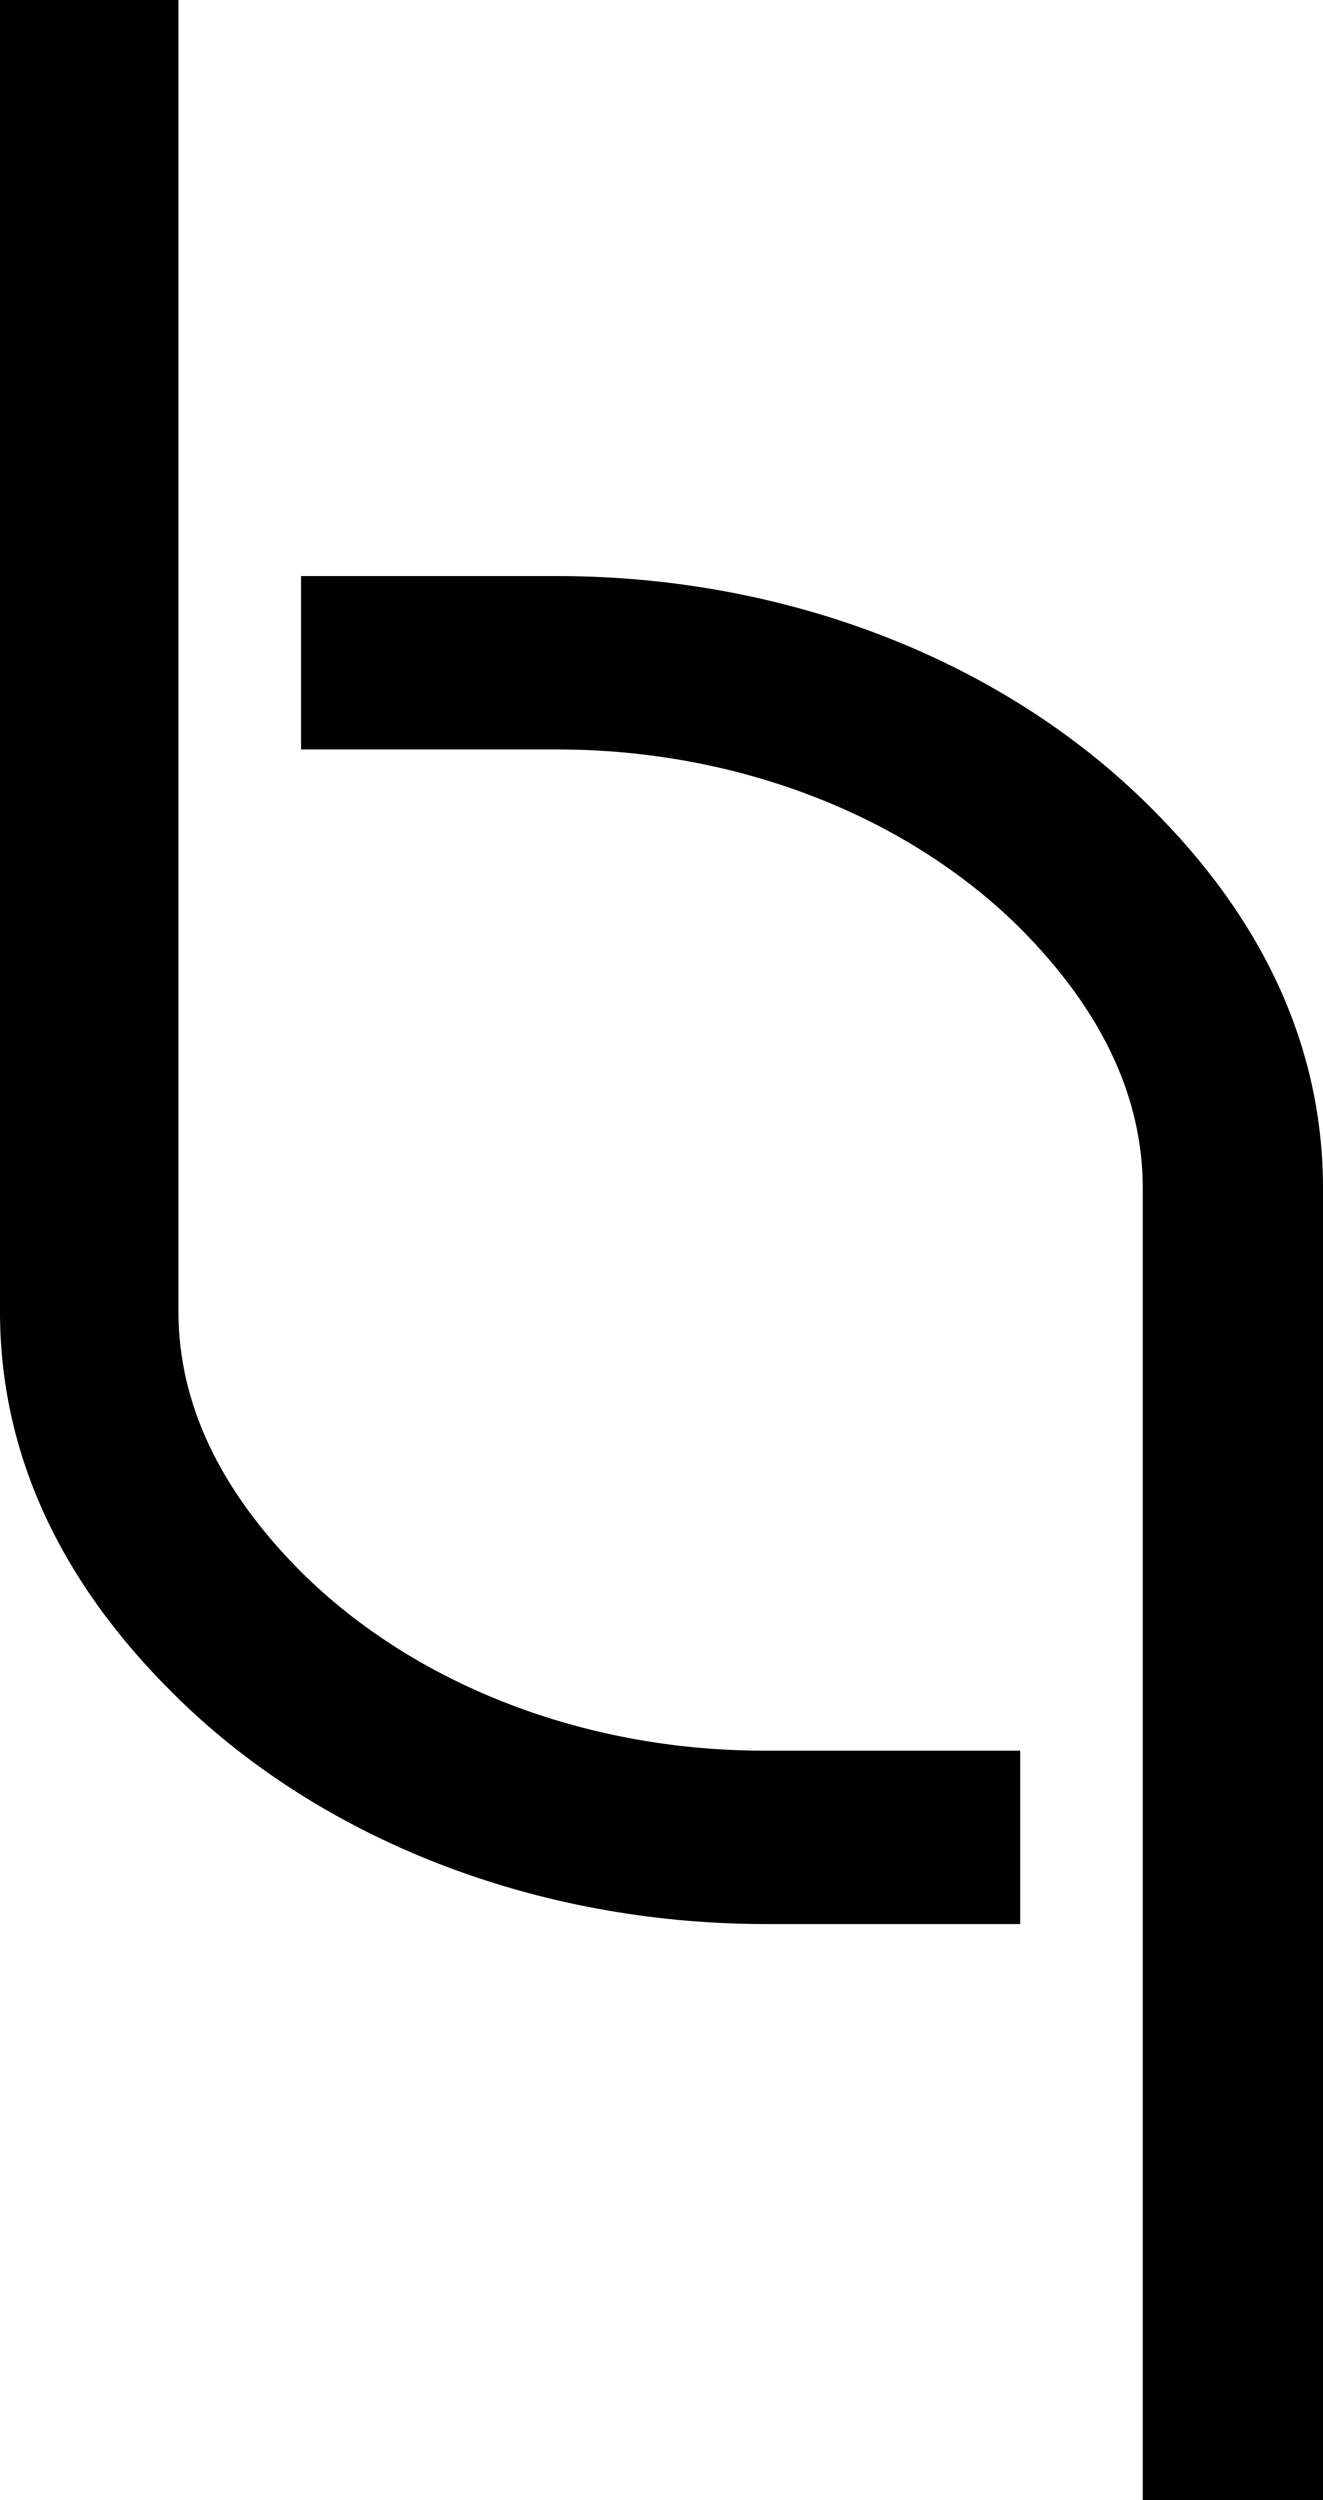 <svg width="9" height="17" viewBox="0 0 9 17" fill="none" xmlns="http://www.w3.org/2000/svg">
<path d="M6.952 13.083H5.211C3.641 13.083 2.17 12.505 1.177 11.514C0.392 10.736 0 9.863 0 8.919V0H1.214V8.919C1.214 9.544 1.496 10.134 2.048 10.688C2.82 11.455 3.973 11.904 5.199 11.904H6.94V13.083H6.952Z" fill="black"/>
<path d="M9 17H7.774V8.081C7.774 7.456 7.492 6.866 6.94 6.312C6.168 5.545 5.015 5.096 3.789 5.096H2.048V3.917H3.789C5.359 3.917 6.83 4.495 7.823 5.486C8.608 6.264 9 7.137 9 8.081V17Z" fill="black"/>
</svg>
